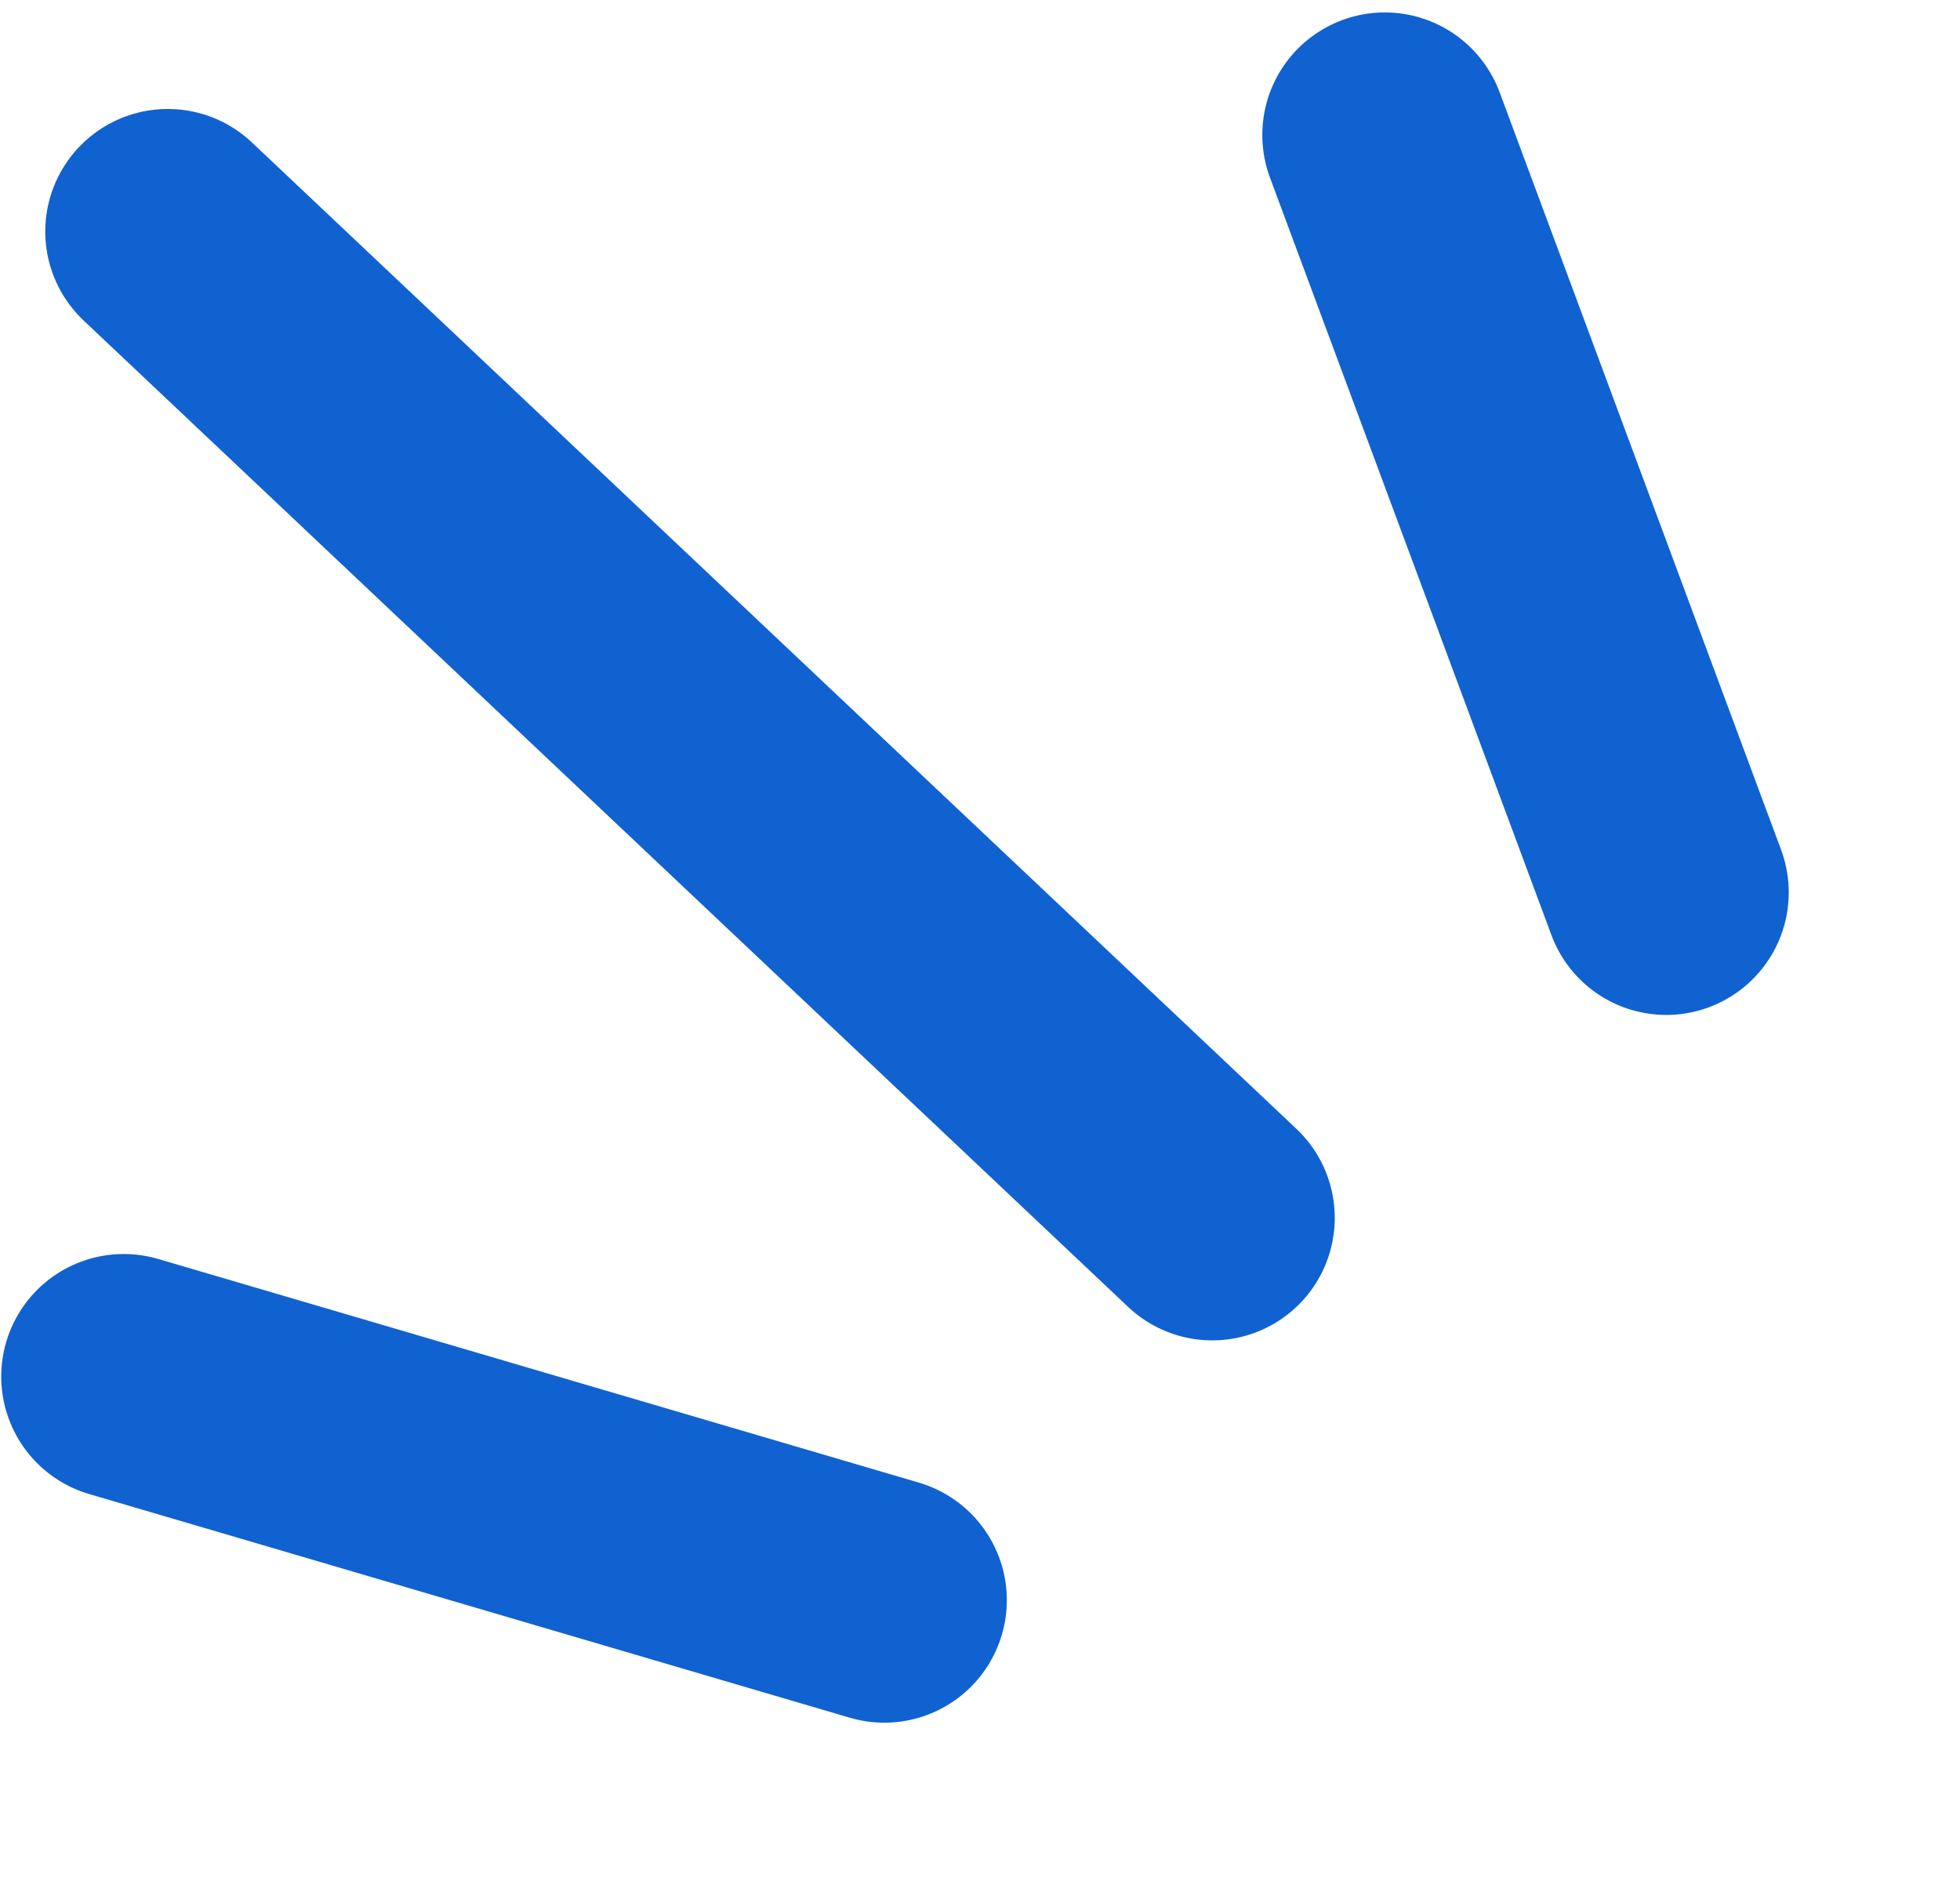<svg xmlns="http://www.w3.org/2000/svg" width="32" height="31" viewBox="0 0 32 31" fill="none"><path d="M22.609 2.203L27.204 14.569" stroke="#1062D0" stroke-width="4" stroke-linecap="round"></path><path d="M2.739 3.779L19.792 19.882" stroke="#1062D0" stroke-width="4" stroke-linecap="round"></path><path d="M2.02 22.472L14.438 26.123" stroke="#1062D0" stroke-width="4" stroke-linecap="round"></path></svg>